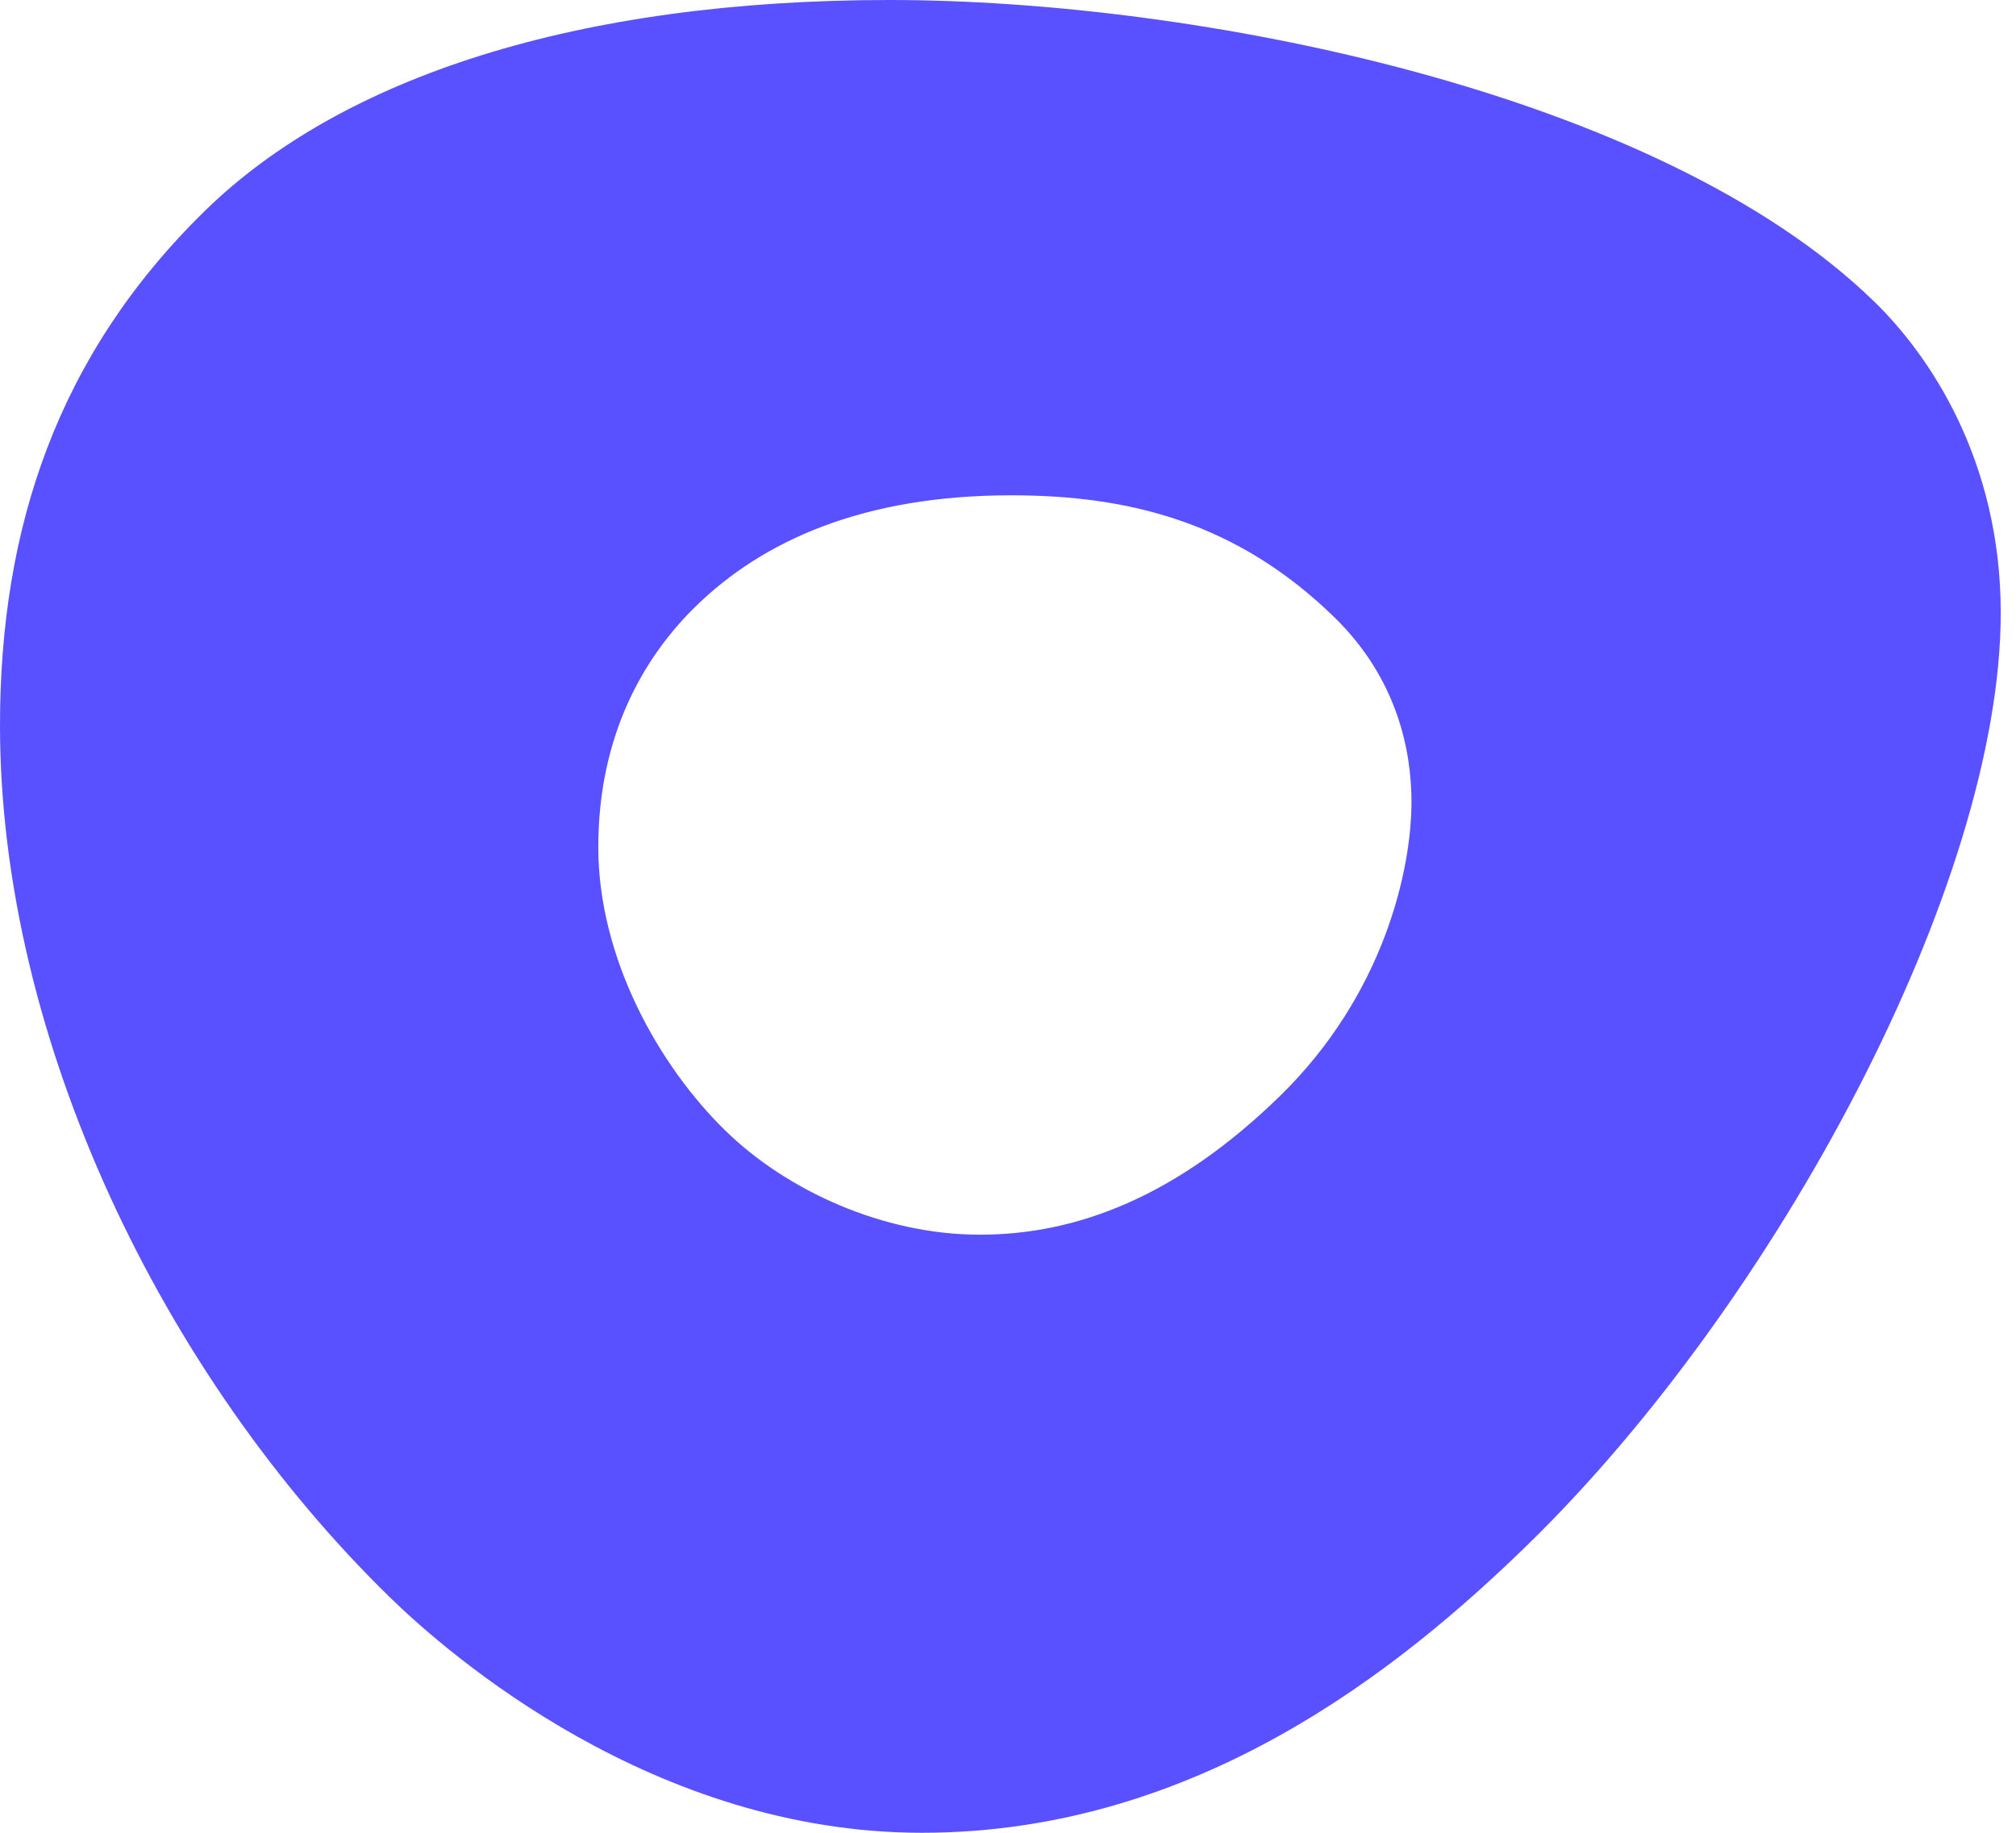 <svg xmlns="http://www.w3.org/2000/svg" width="44" height="40" viewBox="0 0 44 40" fill="none">
    <path fill-rule="evenodd" clip-rule="evenodd" d="M19.419 0C26.107 0 36.212 2.002 40.916 6.592C42.108 7.756 43.667 10.036 43.667 13.375C43.667 19.311 38.766 28.419 33.355 33.701C30.557 36.432 26.107 40 20.121 40C14.269 40 9.8 36.121 8.506 34.858C3.55 30.02 0 22.678 0 15.832C0 11.512 1.262 7.734 4.481 4.593C7.462 1.684 12.599 0 19.419 0ZM27.94 23.916C30.198 21.711 30.806 18.996 30.806 17.502C30.806 16.419 30.515 14.829 29.126 13.475C26.997 11.397 24.638 10.81 22.072 10.81C18.823 10.81 16.639 11.812 15.185 13.233C14.044 14.346 13.058 16.057 13.058 18.488C13.058 20.919 14.386 23.266 15.833 24.677C17.169 25.981 19.269 26.947 21.384 26.947C23.499 26.947 25.682 26.12 27.94 23.916Z" fill="#5951FF"/>
</svg>